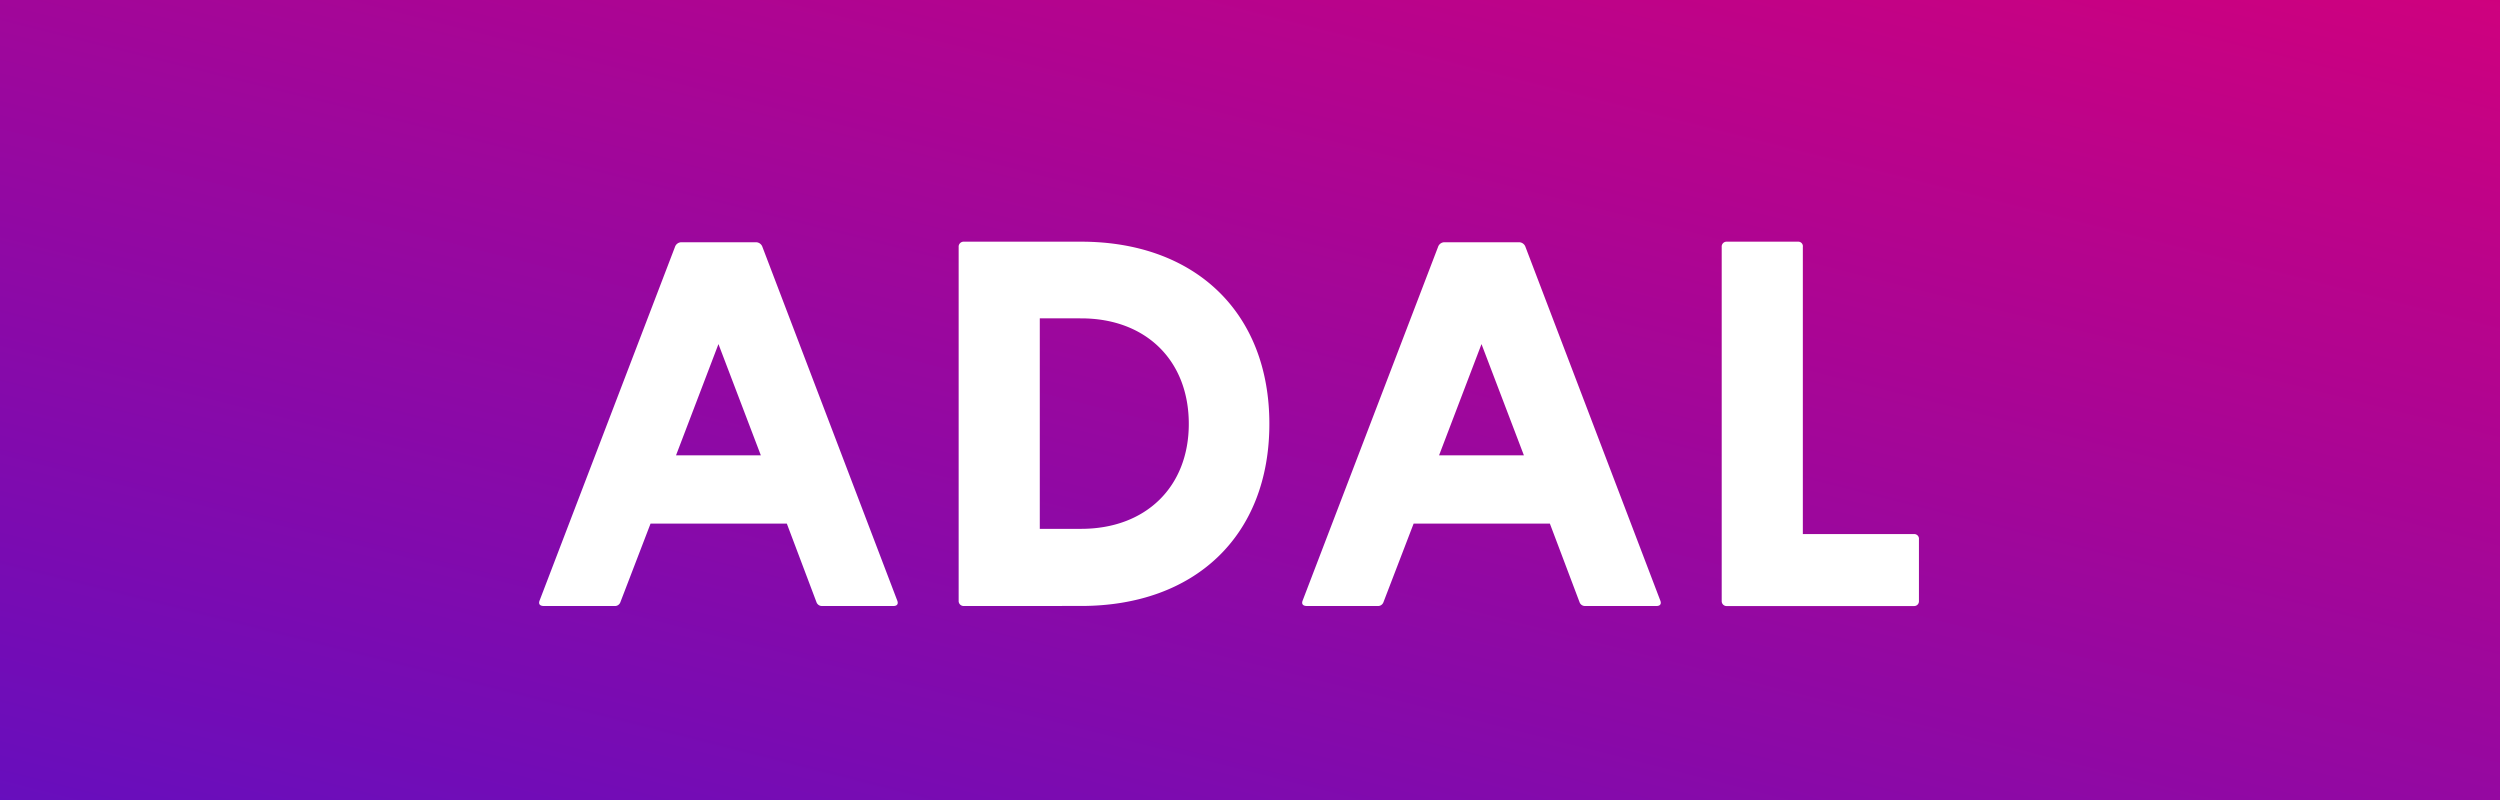 <svg xmlns="http://www.w3.org/2000/svg" xmlns:xlink="http://www.w3.org/1999/xlink" width="283.483" height="90.715" viewBox="0 0 283.483 90.715"><rect x="0" y="0" width="283.483" height="90.715" fill="#333333" stroke="none"/><defs><style>.a{fill:url(#a);}.b{fill:#fff;}</style><linearGradient id="a" x1="-0.025" y1="1.156" x2="0.969" y2="-0.086" gradientUnits="objectBoundingBox"><stop offset="0" stop-color="#5d0fc3"/><stop offset="1" stop-color="#d2007c"/></linearGradient></defs><g transform="translate(0)"><rect class="a" width="283.483" height="90.715" transform="translate(0)"/><g transform="translate(61.133 27.41)"><path class="b" d="M-210.367,121.623l15.334-40.056a.776.776,0,0,1,.782-.536h8.357a.779.779,0,0,1,.782.536l15.271,40.056c.181.417,0,.655-.422.655h-8.116a.652.652,0,0,1-.6-.417l-3.368-8.927H-197.8l-3.427,8.927a.649.649,0,0,1-.661.417h-8C-210.367,122.278-210.546,122.04-210.367,121.623Zm15.455-16.428h9.619L-190.1,92.577Z" transform="translate(210.435 -80.971)"/><path class="b" d="M-193.053,122.316a.565.565,0,0,1-.6-.6V81.605a.565.565,0,0,1,.6-.6h13.287c12.867,0,21.346,7.974,21.346,20.655,0,12.737-8.479,20.652-21.346,20.652Zm8.6-32.618v23.869h4.689c7.337,0,12.207-4.763,12.207-11.9,0-7.2-4.87-11.966-12.207-11.966Z" transform="translate(241.225 -81.01)"/><path class="b" d="M-179.845,121.623l15.336-40.056a.771.771,0,0,1,.78-.536h8.357a.776.776,0,0,1,.782.536l15.271,40.056c.181.417,0,.655-.42.655h-8.116a.649.649,0,0,1-.6-.417l-3.371-8.927h-15.45l-3.427,8.927a.653.653,0,0,1-.661.417h-8C-179.845,122.278-180.024,122.04-179.845,121.623Zm15.453-16.428h9.621l-4.808-12.618Z" transform="translate(266.438 -80.971)"/><path class="b" d="M-141.366,114.163a.537.537,0,0,1,.6.6v7.022a.537.537,0,0,1-.541.536h-21.224a.553.553,0,0,1-.6-.536V81.605a.552.552,0,0,1,.542-.6h8.116a.521.521,0,0,1,.542.6v32.558Z" transform="translate(297.228 -81.01)"/></g></g></svg>